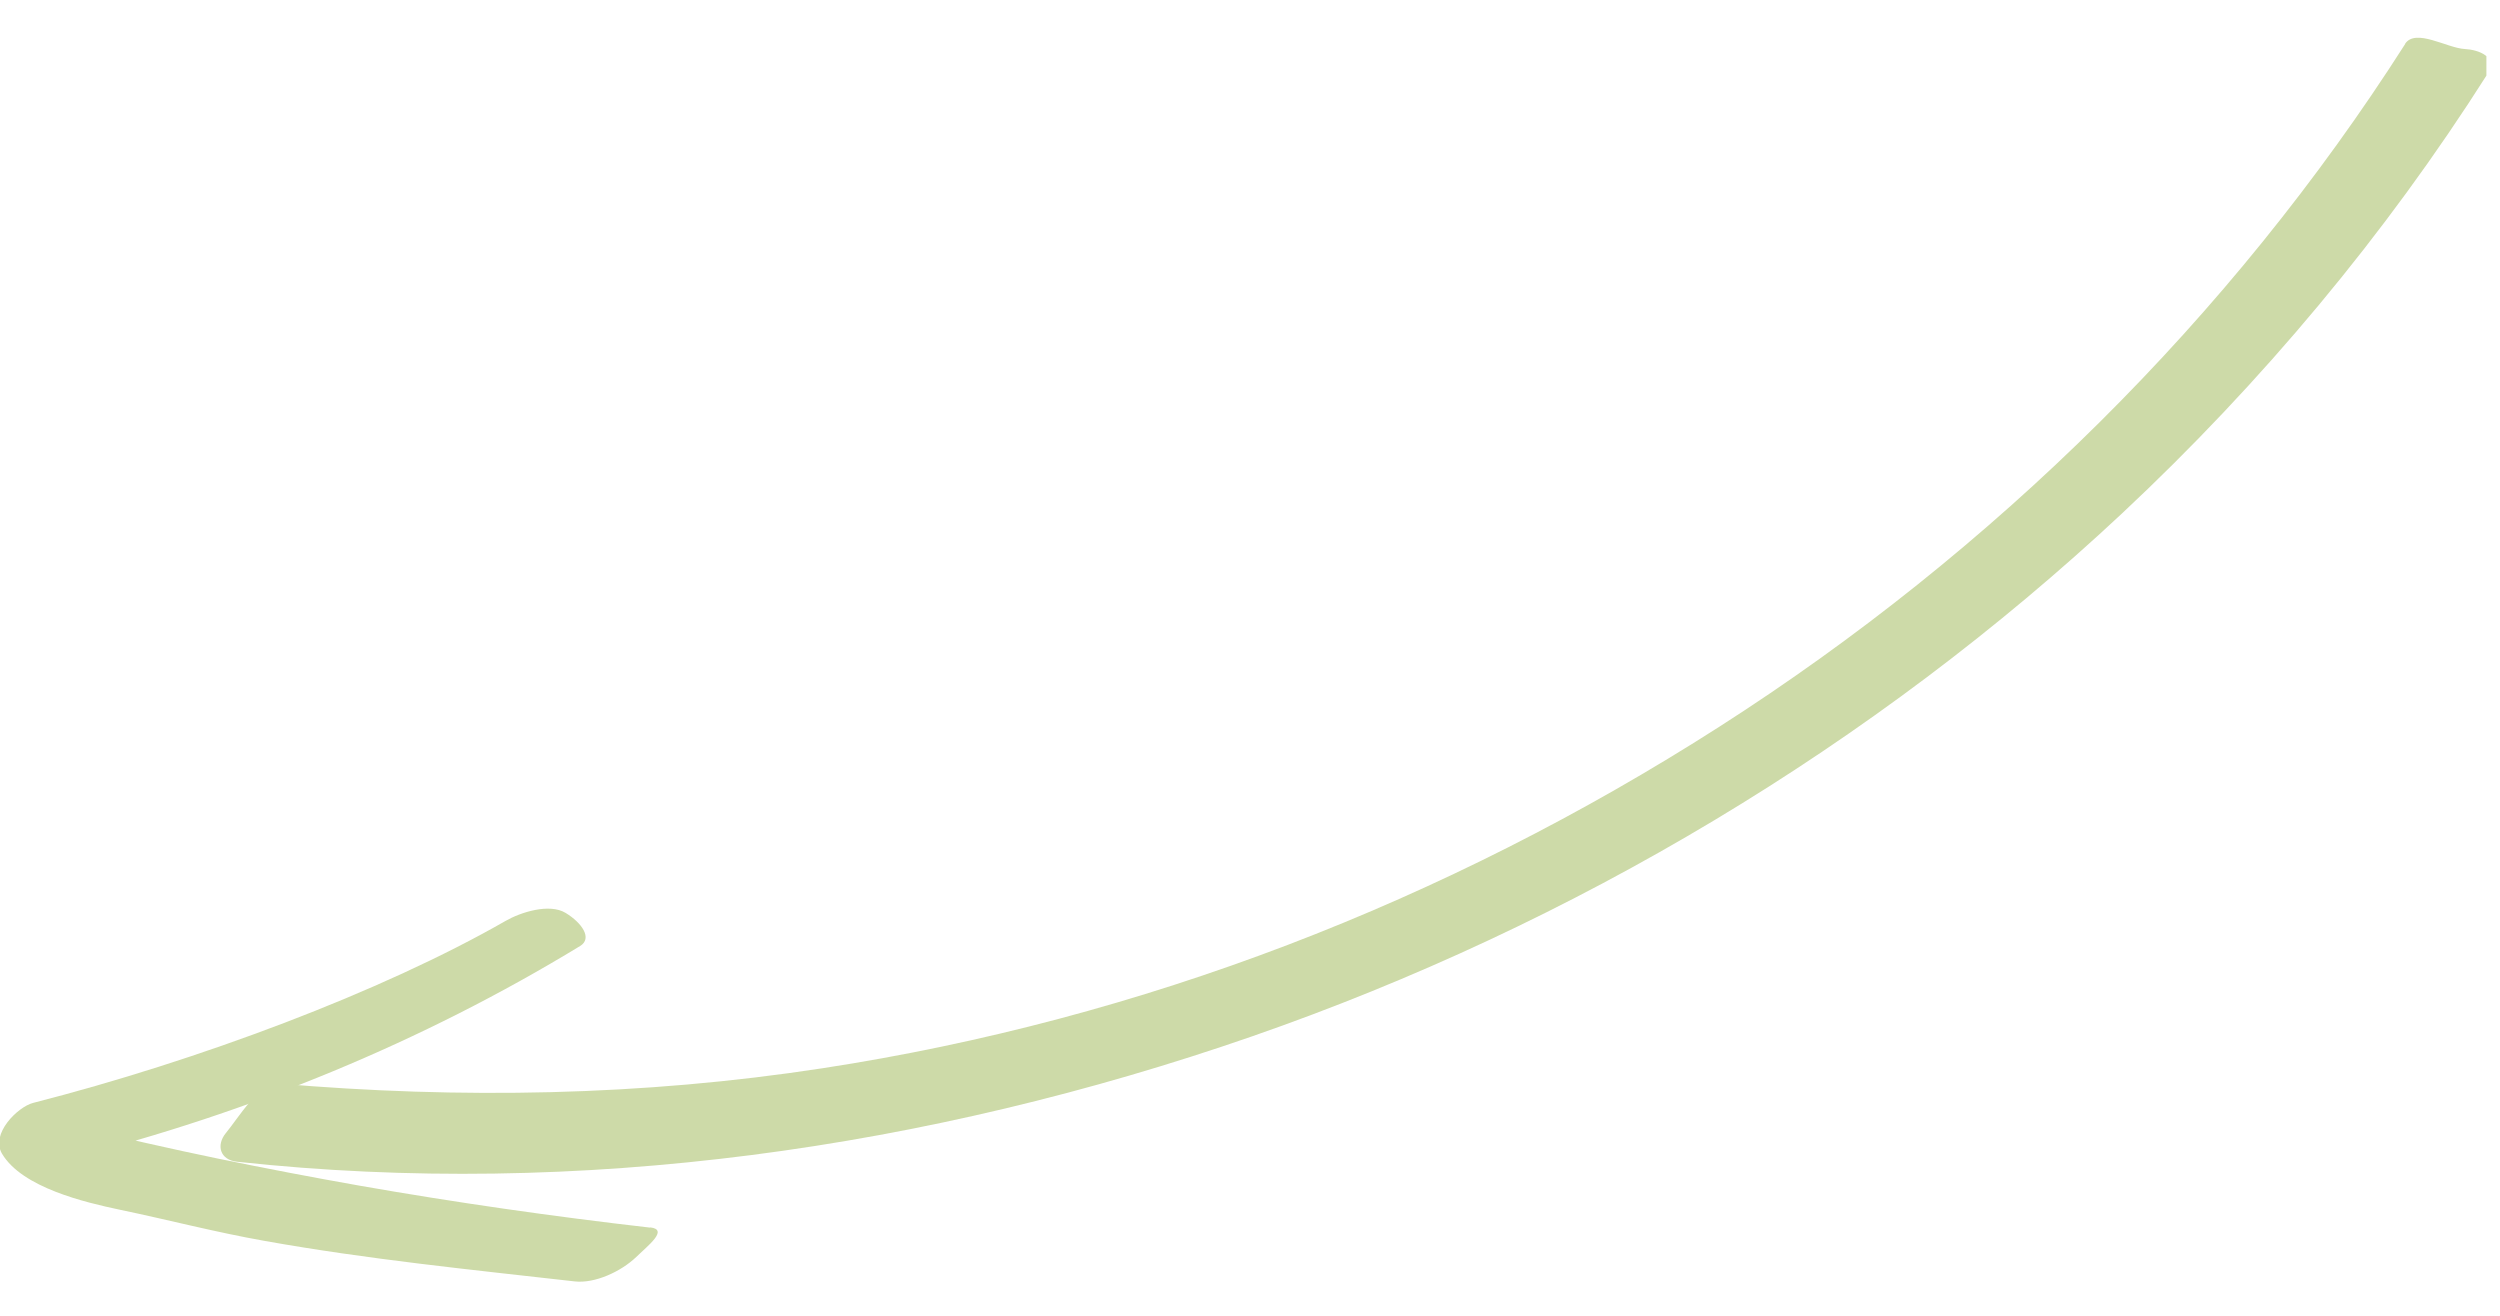 <?xml version="1.0" encoding="UTF-8"?> <svg xmlns="http://www.w3.org/2000/svg" width="114" height="60" viewBox="0 0 114 60" fill="none"> <g clip-path="url(#clip0_1001_143)"> <path d="M109.68 2C101.69 14.52 90.9 25.14 78.4 33.14C65.9 41.14 52.039 46.48 37.52 48.71C29.27 49.98 21 50.12 12.69 49.41C11.839 49.34 10.851 51.006 10.3 51.666C9.85 52.216 10.021 52.896 10.82 52.976C26.39 54.666 42.35 52.376 57.1 47.256C71.751 42.166 85.43 34.016 96.76 23.416C103.13 17.456 108.77 10.716 113.44 3.356C113.92 2.596 113.02 2.266 112.4 2.236C111.59 2.196 110.15 1.27 109.67 2H109.68Z" fill="#CDDAA8"></path> <path d="M29.641 55.979C25.211 55.469 20.801 54.839 16.411 54.069C14.261 53.689 12.111 53.279 9.971 52.839C8.861 52.609 7.751 52.369 6.651 52.119C5.871 51.939 5.161 51.839 4.731 51.089L3.171 52.829C11.351 50.759 19.241 47.529 26.451 43.139C27.031 42.789 26.532 42.079 25.792 41.629C25.052 41.179 23.742 41.599 23.062 41.989C17.403 45.234 9.045 48.364 1.505 50.294C0.815 50.474 -0.448 51.699 0.092 52.609C1.012 54.159 3.888 54.83 5.448 55.16C7.748 55.64 9.767 56.177 12.077 56.587C16.787 57.427 21.455 57.893 26.215 58.433C27.125 58.533 28.312 57.989 29.012 57.319C29.532 56.809 30.511 56.069 29.651 55.969L29.641 55.979Z" fill="#CDDAA8"></path> </g> <defs> <clipPath id="clip0_1001_143"> <rect width="113.38" height="58.1" fill="white" transform="matrix(-1 0 0 -1 113.38 59.05)"></rect> </clipPath> </defs> </svg> 